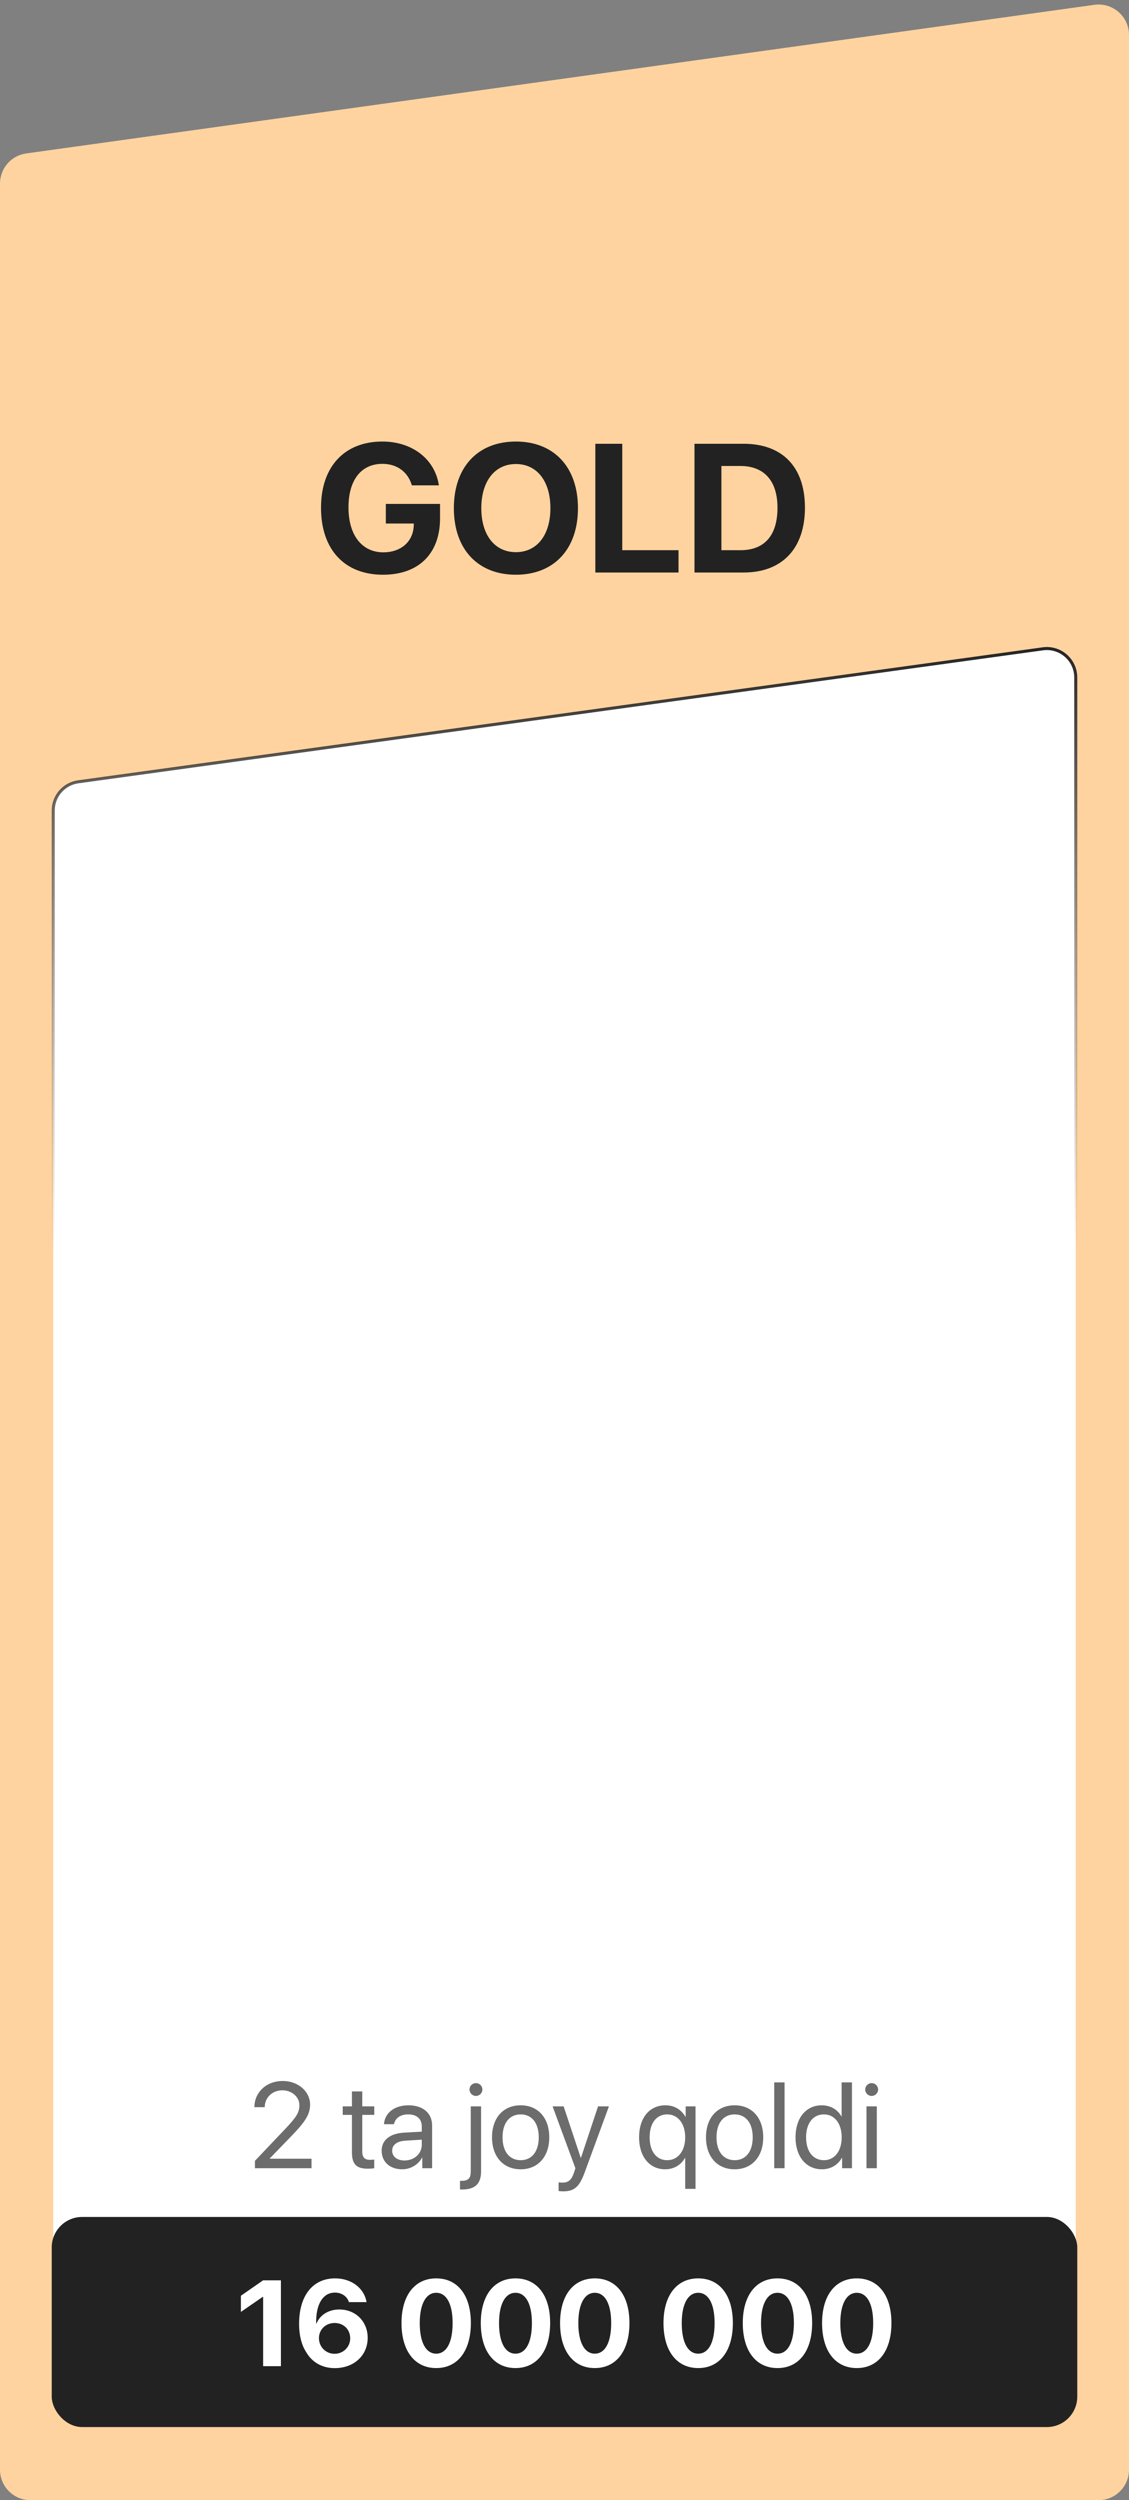 <?xml version="1.0" encoding="UTF-8"?> <svg xmlns="http://www.w3.org/2000/svg" width="371" height="821" viewBox="0 0 371 821" fill="none"><rect x="0" y="0" width="371" height="821" fill="#808080" stroke="none"/><path d="M0 60.287C0 55.296 3.68 51.069 8.623 50.382L359.623 1.582C365.635 0.746 371 5.416 371 11.486V811C371 816.523 366.523 821 361 821H10C4.477 821 0 816.523 0 811V60.287Z" fill="#FED39F"></path><path d="M17.5 266.146C17.5 261.4 21.002 257.383 25.703 256.735L342.703 213.061C348.412 212.275 353.5 216.71 353.5 222.472V787C353.5 792.247 349.247 796.5 344 796.5H27C21.753 796.5 17.5 792.247 17.5 787V266.146Z" fill="white" stroke="url(#paint0_linear_426_7)"></path><path d="M144.6 170.246C144.6 181.76 137.627 188.732 125.85 188.732C113.223 188.732 105.488 180.471 105.488 166.73C105.488 153.195 113.223 144.992 125.645 144.992C135.518 144.992 142.959 150.822 144.219 159.377H135.342C134.053 154.953 130.449 152.316 125.674 152.316C118.701 152.316 114.512 157.619 114.512 166.613C114.512 175.783 118.965 181.379 125.996 181.379C131.768 181.379 135.781 177.834 135.957 172.59L135.986 171.916H126.787V165.471H144.6V170.246ZM169.531 144.992C182.041 144.992 189.922 153.4 189.922 166.877C189.922 180.324 182.041 188.732 169.531 188.732C156.992 188.732 149.141 180.324 149.141 166.877C149.141 153.4 156.992 144.992 169.531 144.992ZM169.531 152.375C162.617 152.375 158.164 158 158.164 166.877C158.164 175.725 162.588 181.32 169.531 181.32C176.445 181.32 180.869 175.725 180.869 166.877C180.869 158 176.445 152.375 169.531 152.375ZM222.969 180.676V188H195.635V145.725H204.482V180.676H222.969ZM228.213 145.725H244.355C257.041 145.725 264.512 153.283 264.512 166.701C264.512 180.119 257.041 188 244.355 188H228.213V145.725ZM237.061 153.02V180.676H243.301C251.211 180.676 255.488 175.871 255.488 166.73C255.488 157.883 251.094 153.02 243.301 153.02H237.061Z" fill="#222222"></path><path d="M83.598 691.941C83.598 687.02 87.582 683.348 92.894 683.348C97.934 683.348 101.898 686.766 101.898 691.082C101.898 694.227 100.473 696.57 95.766 701.434L88.637 708.797V708.875H102.367V712H83.773V709.578L93.695 699.129C97.484 695.145 98.383 693.641 98.383 691.297C98.383 688.582 95.902 686.414 92.797 686.414C89.496 686.414 86.996 688.797 86.996 691.941V691.961H83.598V691.941ZM115.648 686.785H119.047V691.688H122.992V694.48H119.047V706.551C119.047 708.406 119.828 709.246 121.566 709.246C121.957 709.246 122.738 709.188 122.973 709.148V712C122.562 712.098 121.625 712.156 120.824 712.156C117.094 712.156 115.648 710.633 115.648 706.727V694.48H112.621V691.688H115.648V686.785ZM132.934 709.461C136.137 709.461 138.598 707.215 138.598 704.285V702.625L133.168 702.957C130.434 703.133 128.871 704.344 128.871 706.258C128.871 708.191 130.492 709.461 132.934 709.461ZM132.172 712.352C128.129 712.352 125.414 709.91 125.414 706.258C125.414 702.781 128.09 700.594 132.777 700.32L138.598 699.988V698.289C138.598 695.809 136.957 694.324 134.145 694.324C131.527 694.324 129.887 695.555 129.457 697.547H126.176C126.41 694.031 129.418 691.336 134.223 691.336C138.988 691.336 141.996 693.914 141.996 697.957V712H138.773V708.504H138.695C137.484 710.828 134.906 712.352 132.172 712.352ZM158.09 691.688V712.996C158.09 717.117 156.137 718.992 151.801 718.992C151.742 718.992 151.195 718.992 151.156 718.973V716.141C151.195 716.141 151.664 716.141 151.684 716.141C153.891 716.141 154.691 715.301 154.691 713.035V691.688H158.09ZM156.391 688.27C155.238 688.27 154.281 687.312 154.281 686.16C154.281 684.988 155.238 684.051 156.391 684.051C157.562 684.051 158.52 684.988 158.52 686.16C158.52 687.312 157.562 688.27 156.391 688.27ZM171.098 712.352C165.473 712.352 161.684 708.309 161.684 701.844C161.684 695.359 165.473 691.336 171.098 691.336C176.703 691.336 180.492 695.359 180.492 701.844C180.492 708.309 176.703 712.352 171.098 712.352ZM171.098 709.363C174.691 709.363 177.035 706.629 177.035 701.844C177.035 697.059 174.691 694.324 171.098 694.324C167.504 694.324 165.141 697.059 165.141 701.844C165.141 706.629 167.504 709.363 171.098 709.363ZM185.023 719.598C184.613 719.598 183.93 719.559 183.559 719.48V716.629C183.93 716.707 184.457 716.727 184.887 716.727C186.781 716.727 187.836 715.809 188.617 713.445L189.086 712.02L181.586 691.688H185.219L190.844 708.602H190.902L196.527 691.688H200.102L192.113 713.426C190.375 718.172 188.695 719.598 185.023 719.598ZM218.656 691.336C221.605 691.336 223.93 692.781 225.238 695.125H225.316V691.688H228.559V718.777H225.16V708.602H225.082C223.812 710.926 221.449 712.352 218.578 712.352C213.441 712.352 210.004 708.211 210.004 701.844C210.004 695.457 213.441 691.336 218.656 691.336ZM219.262 709.363C222.738 709.363 225.16 706.375 225.16 701.844C225.16 697.312 222.738 694.324 219.262 694.324C215.707 694.324 213.48 697.195 213.48 701.844C213.48 706.473 215.707 709.363 219.262 709.363ZM241.41 712.352C235.785 712.352 231.996 708.309 231.996 701.844C231.996 695.359 235.785 691.336 241.41 691.336C247.016 691.336 250.805 695.359 250.805 701.844C250.805 708.309 247.016 712.352 241.41 712.352ZM241.41 709.363C245.004 709.363 247.348 706.629 247.348 701.844C247.348 697.059 245.004 694.324 241.41 694.324C237.816 694.324 235.453 697.059 235.453 701.844C235.453 706.629 237.816 709.363 241.41 709.363ZM254.418 712V683.816H257.816V712H254.418ZM270.102 712.352C264.926 712.352 261.41 708.211 261.41 701.844C261.41 695.477 264.906 691.336 270.023 691.336C272.934 691.336 275.277 692.762 276.488 694.988H276.566V683.816H279.965V712H276.723V708.562H276.664C275.355 710.906 273.031 712.352 270.102 712.352ZM270.746 694.324C267.152 694.324 264.887 697.254 264.887 701.844C264.887 706.453 267.152 709.363 270.746 709.363C274.242 709.363 276.586 706.395 276.586 701.844C276.586 697.312 274.242 694.324 270.746 694.324ZM284.73 712V691.688H288.129V712H284.73ZM286.43 688.27C285.277 688.27 284.32 687.312 284.32 686.16C284.32 684.988 285.277 684.051 286.43 684.051C287.602 684.051 288.559 684.988 288.559 686.16C288.559 687.312 287.602 688.27 286.43 688.27Z" fill="#6C6C6C"></path><rect x="17" y="728" width="337" height="69" rx="10" fill="#222222"></rect><path d="M86.469 777V754.227H86.352L79.164 759.188V753.875L86.449 748.816H92.309V777H86.469ZM110.004 777.645C105.961 777.645 102.621 775.809 100.648 772.449C99.086 770.066 98.285 766.883 98.285 763.133C98.285 753.797 102.816 748.172 110.102 748.172C115.473 748.172 119.672 751.355 120.453 755.965H114.652C114.086 754.09 112.27 752.84 110.062 752.84C106.137 752.84 103.754 756.609 103.891 762.977H104.008C105.141 760.223 107.914 758.387 111.508 758.387C116.859 758.387 120.824 762.332 120.824 767.684C120.824 773.484 116.312 777.645 110.004 777.645ZM109.945 772.938C112.816 772.938 115.082 770.691 115.082 767.859C115.082 764.949 112.914 762.82 109.965 762.82C107.035 762.82 104.809 764.949 104.809 767.801C104.809 770.672 107.055 772.938 109.945 772.938ZM143.344 777.625C136.254 777.625 131.938 771.98 131.938 762.859C131.938 753.758 136.293 748.172 143.344 748.172C150.395 748.172 154.73 753.738 154.73 762.84C154.73 771.941 150.434 777.625 143.344 777.625ZM143.344 772.898C146.703 772.898 148.734 769.285 148.734 762.859C148.734 756.492 146.684 752.898 143.344 752.898C140.023 752.898 137.934 756.512 137.934 762.859C137.934 769.266 139.984 772.898 143.344 772.898ZM169.398 777.625C162.309 777.625 157.992 771.98 157.992 762.859C157.992 753.758 162.348 748.172 169.398 748.172C176.449 748.172 180.785 753.738 180.785 762.84C180.785 771.941 176.488 777.625 169.398 777.625ZM169.398 772.898C172.758 772.898 174.789 769.285 174.789 762.859C174.789 756.492 172.738 752.898 169.398 752.898C166.078 752.898 163.988 756.512 163.988 762.859C163.988 769.266 166.039 772.898 169.398 772.898ZM195.453 777.625C188.363 777.625 184.047 771.98 184.047 762.859C184.047 753.758 188.402 748.172 195.453 748.172C202.504 748.172 206.84 753.738 206.84 762.84C206.84 771.941 202.543 777.625 195.453 777.625ZM195.453 772.898C198.812 772.898 200.844 769.285 200.844 762.859C200.844 756.492 198.793 752.898 195.453 752.898C192.133 752.898 190.043 756.512 190.043 762.859C190.043 769.266 192.094 772.898 195.453 772.898ZM229.438 777.625C222.348 777.625 218.031 771.98 218.031 762.859C218.031 753.758 222.387 748.172 229.438 748.172C236.488 748.172 240.824 753.738 240.824 762.84C240.824 771.941 236.527 777.625 229.438 777.625ZM229.438 772.898C232.797 772.898 234.828 769.285 234.828 762.859C234.828 756.492 232.777 752.898 229.438 752.898C226.117 752.898 224.027 756.512 224.027 762.859C224.027 769.266 226.078 772.898 229.438 772.898ZM255.492 777.625C248.402 777.625 244.086 771.98 244.086 762.859C244.086 753.758 248.441 748.172 255.492 748.172C262.543 748.172 266.879 753.738 266.879 762.84C266.879 771.941 262.582 777.625 255.492 777.625ZM255.492 772.898C258.852 772.898 260.883 769.285 260.883 762.859C260.883 756.492 258.832 752.898 255.492 752.898C252.172 752.898 250.082 756.512 250.082 762.859C250.082 769.266 252.133 772.898 255.492 772.898ZM281.547 777.625C274.457 777.625 270.141 771.98 270.141 762.859C270.141 753.758 274.496 748.172 281.547 748.172C288.598 748.172 292.934 753.738 292.934 762.84C292.934 771.941 288.637 777.625 281.547 777.625ZM281.547 772.898C284.906 772.898 286.938 769.285 286.938 762.859C286.938 756.492 284.887 752.898 281.547 752.898C278.227 752.898 276.137 756.512 276.137 762.859C276.137 769.266 278.188 772.898 281.547 772.898Z" fill="white"></path><defs><linearGradient id="paint0_linear_426_7" x1="185.5" y1="211" x2="185.5" y2="949.999" gradientUnits="userSpaceOnUse"><stop stop-color="#222222"></stop><stop offset="0.27" stop-color="#666666" stop-opacity="0"></stop></linearGradient></defs></svg> 